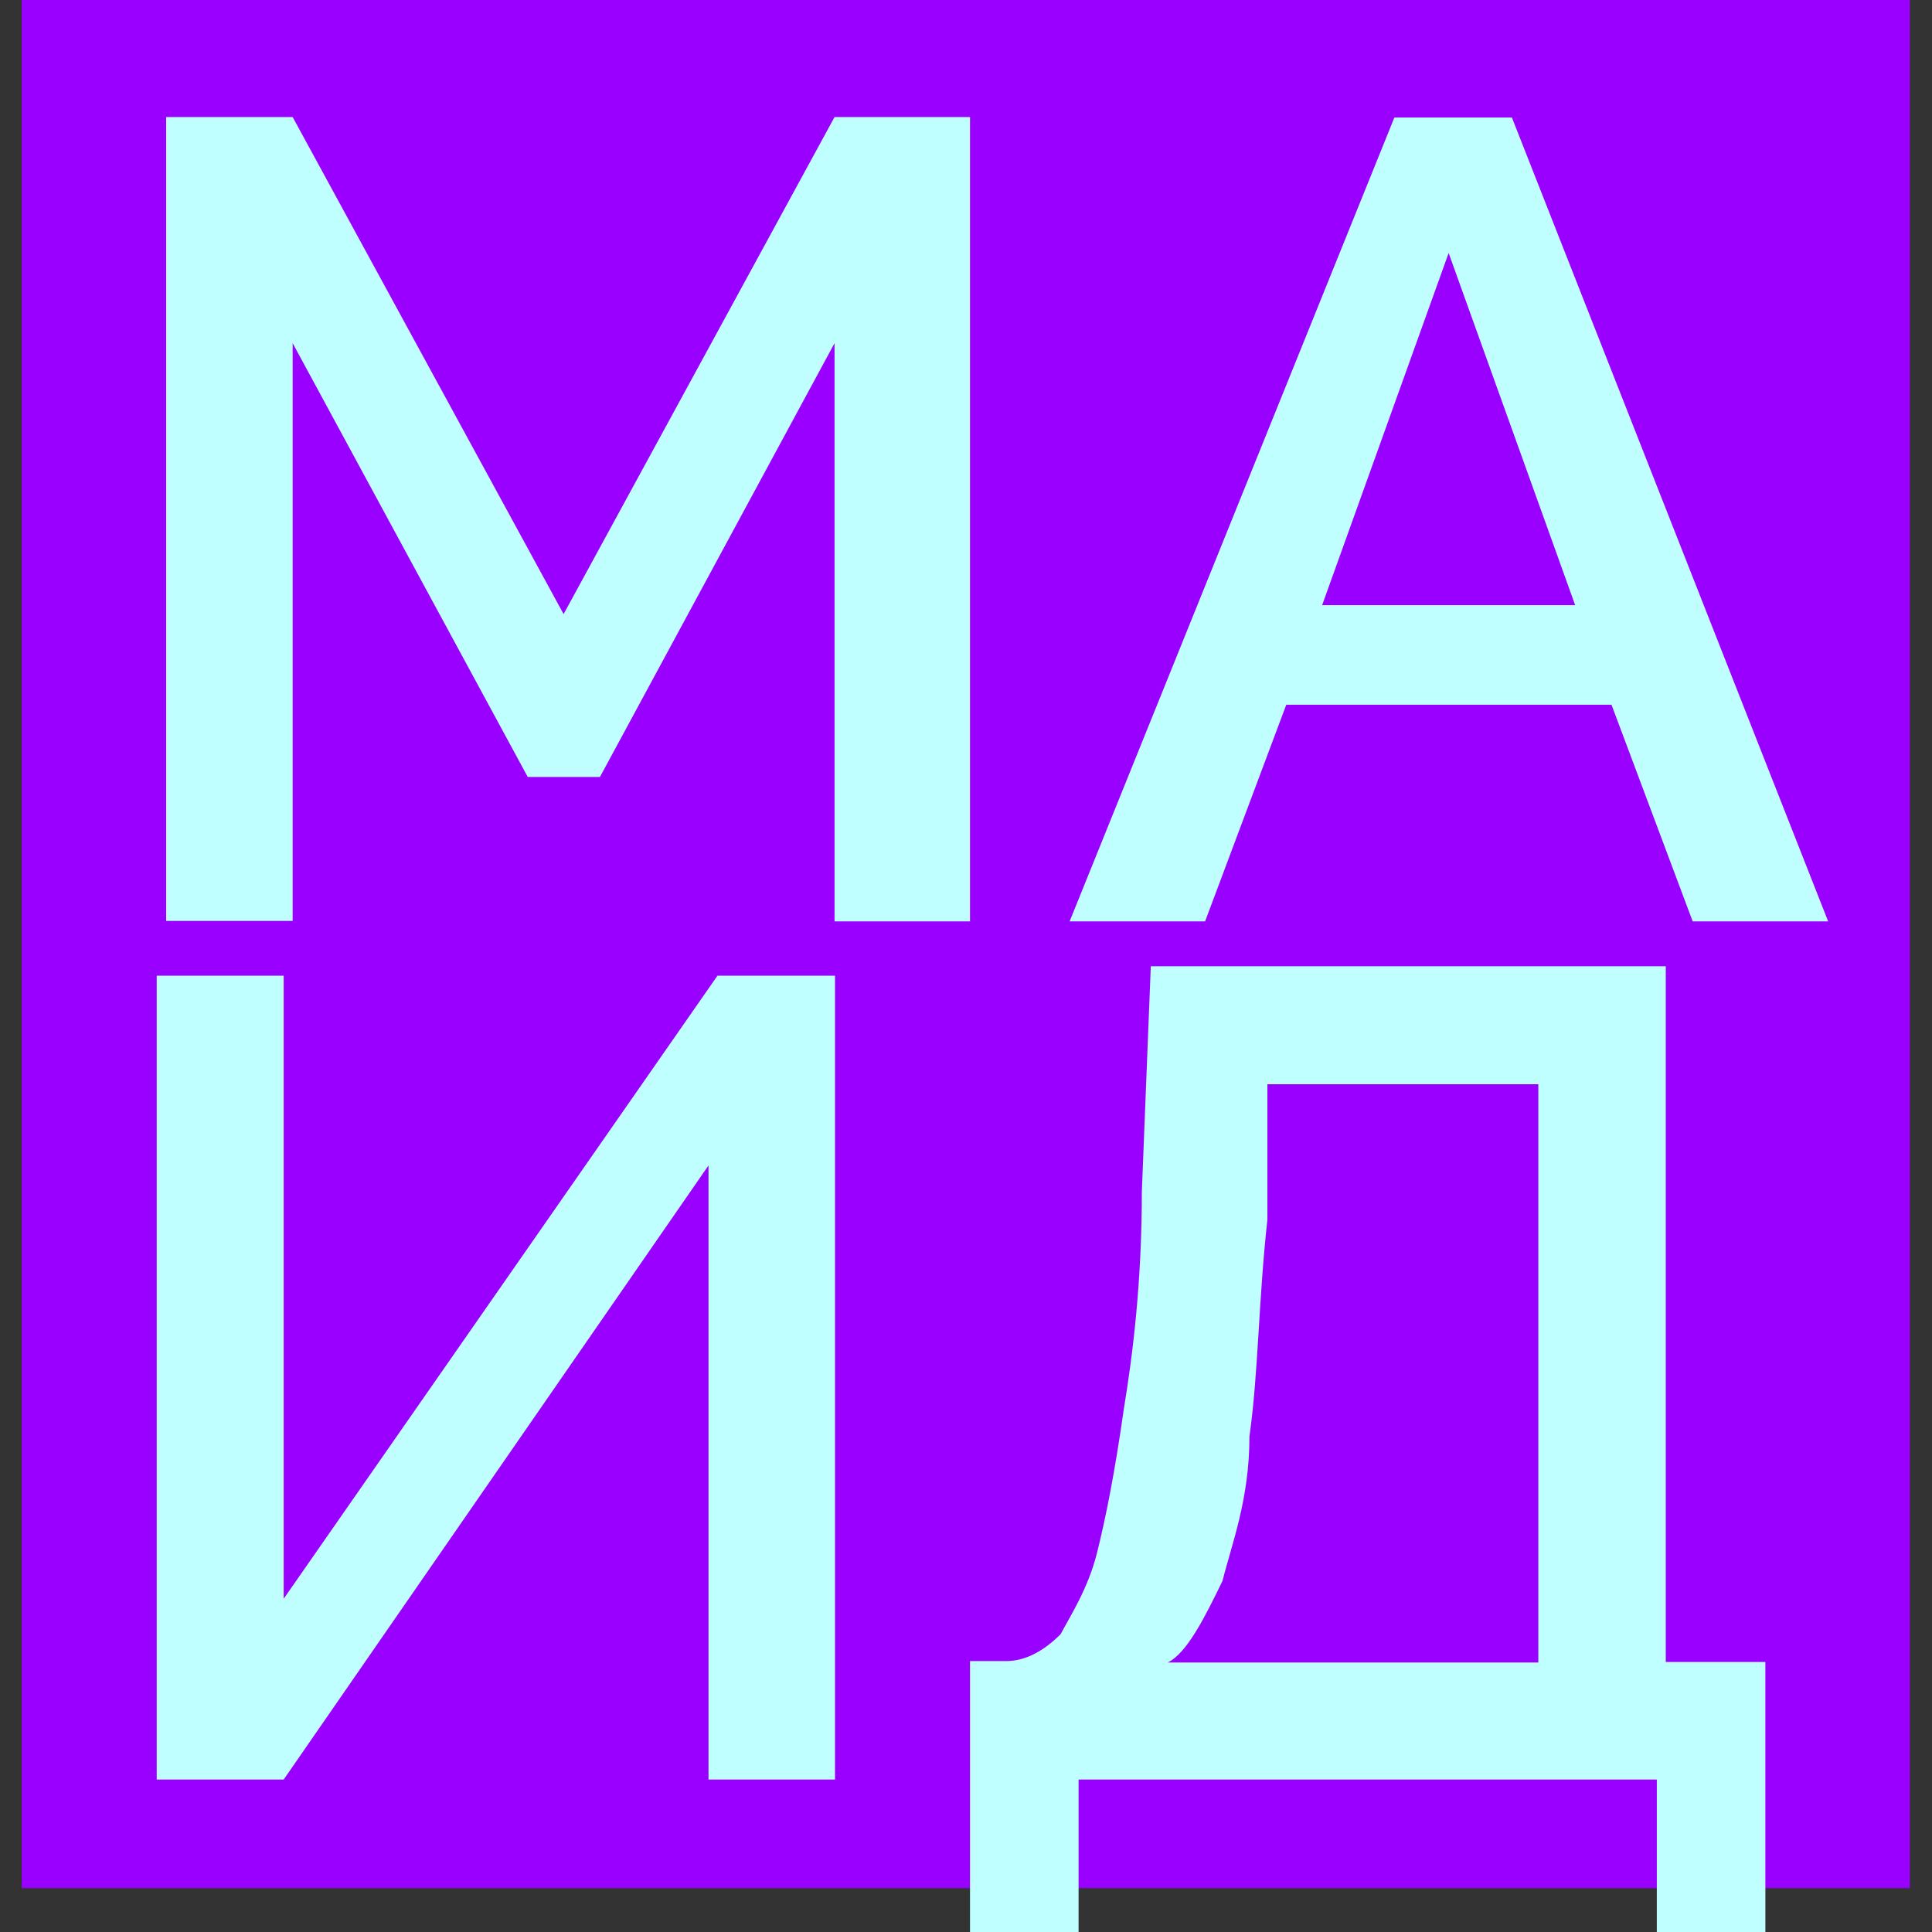 <svg version="1.1" id="Слой_1" xmlns="http://www.w3.org/2000/svg" x="0" y="0" viewBox="0 0 409.3 409.3" style="enable-background:new 0 0 409.3 409.3" xml:space="preserve"><rect x="0" y="0" width="409.3" height="409.3" fill="#333333" stroke="none"/><style>.st1{fill:#c0ffff}</style><path style="fill:#90f" d="M4.6 0h400v400H4.6z"/><path class="st1" d="M259 334.9c1.9-7.7 5.7-17.2 5.7-30.6 1.9-13.4 1.9-28.7 3.8-45.9v-28.7h57.4v122.5h-78.5c4.1-2 7.9-9.7 11.6-17.3m-30.5 74.6V377H351v32.5h23v-57.4h-21.1V204.7H243.8l-1.9 47.8c0 19.1-1.9 34.4-3.8 45.9-1.9 13.4-3.8 23-5.7 30.6s-5.7 13.4-7.7 17.2c-3.8 3.8-7.7 5.7-11.5 5.7h-7.7v57.4h23v.2zM60.1 377l90-130.1V377h26.8V206.7H152l-91.9 132v-132H33.2V377h26.9zM280.1 128.2l26.8-74.6 26.8 74.6h-53.6zm-53.5 67h28.7l17.2-45.9h68.9l17.2 45.9h28.7l-67-170.3h-24.9l-68.8 170.3zm-21.1 0V24.8h-28.7l-57.4 105.3L62 24.8H35.2v170.3H62V72.7l49.8 91.9h15.3l49.7-91.9v122.5h28.7z"/></svg>